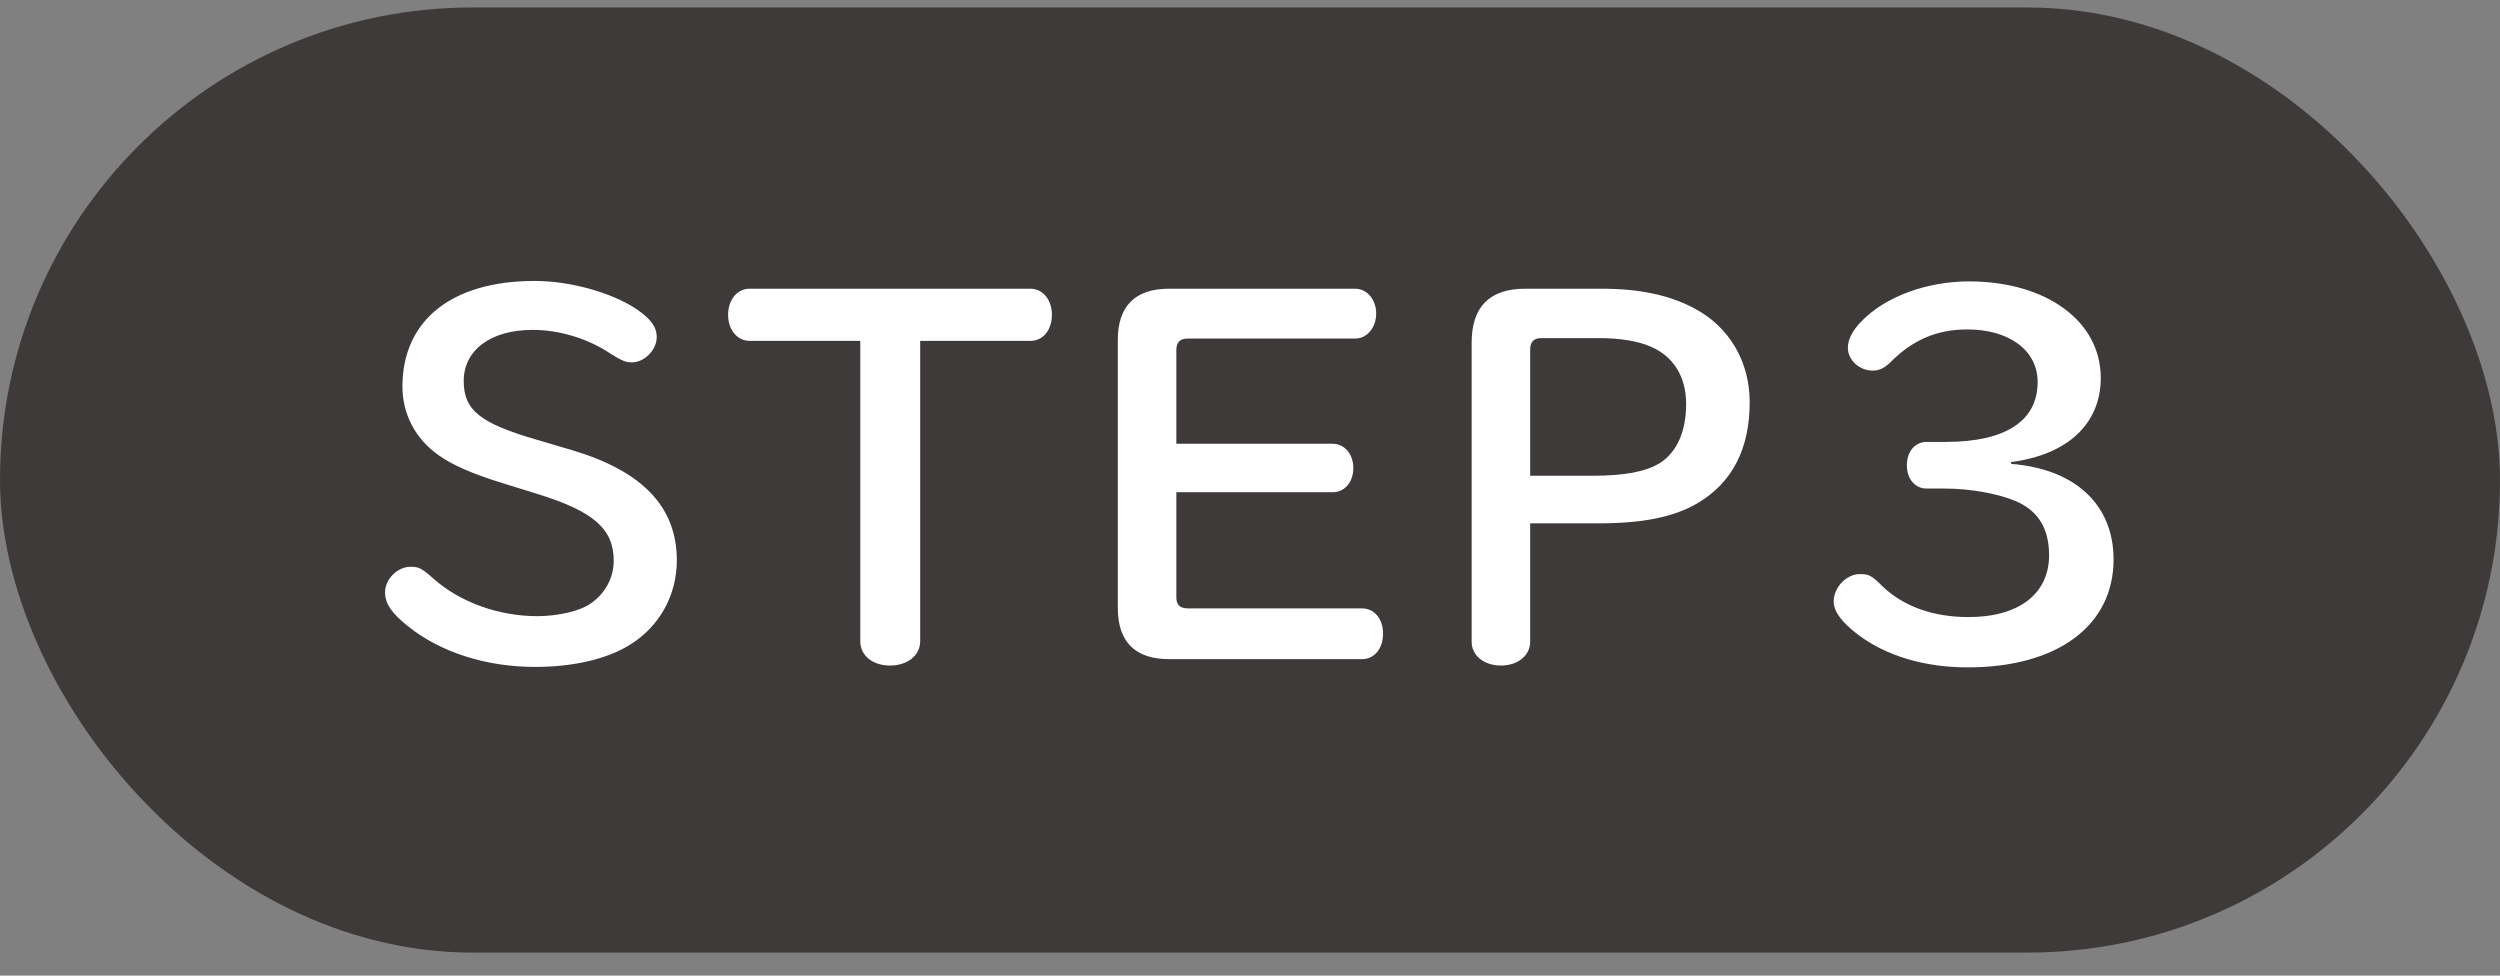 <svg width="82" height="32" viewBox="0 0 82 32" fill="none" xmlns="http://www.w3.org/2000/svg">
<rect x="0" y="0" width="82" height="32" fill="#808080" stroke="none"/>
<rect y="0.245" width="82" height="31" rx="15.5" fill="#3E3A39"/>
<path d="M17.595 14.42L18.765 14.765C21.075 15.455 22.2 16.625 22.2 18.38C22.2 19.505 21.645 20.525 20.7 21.125C19.95 21.605 18.84 21.875 17.55 21.875C15.945 21.875 14.445 21.395 13.38 20.54C12.855 20.12 12.63 19.805 12.63 19.43C12.63 18.995 13.035 18.59 13.47 18.59C13.74 18.59 13.83 18.635 14.235 18.995C15.105 19.76 16.365 20.21 17.625 20.21C18.285 20.21 19.005 20.045 19.335 19.82C19.83 19.505 20.13 18.965 20.13 18.395C20.13 17.345 19.47 16.775 17.64 16.205L16.575 15.875C15.495 15.545 14.85 15.26 14.385 14.93C13.62 14.39 13.2 13.58 13.2 12.68C13.2 10.505 14.82 9.215 17.535 9.215C18.705 9.215 20.04 9.59 20.865 10.13C21.345 10.46 21.54 10.715 21.54 11.06C21.54 11.48 21.135 11.885 20.73 11.885C20.52 11.885 20.415 11.84 20.025 11.6C19.29 11.105 18.345 10.82 17.475 10.82C16.095 10.82 15.21 11.48 15.21 12.5C15.21 13.445 15.735 13.88 17.595 14.42ZM28.217 11.18H24.587C24.182 11.18 23.882 10.82 23.882 10.325C23.882 9.83 24.182 9.47 24.587 9.47H33.797C34.202 9.47 34.502 9.83 34.502 10.325C34.502 10.82 34.217 11.18 33.797 11.18H30.182V21.035C30.182 21.5 29.762 21.83 29.192 21.83C28.622 21.83 28.217 21.5 28.217 21.035V11.18ZM38.584 16.145V19.595C38.584 19.835 38.704 19.955 38.959 19.955H44.674C45.079 19.955 45.364 20.3 45.364 20.78C45.364 21.275 45.079 21.62 44.674 21.62H38.344C37.234 21.62 36.664 21.05 36.664 19.94V11.15C36.664 10.04 37.234 9.47 38.344 9.47H44.449C44.839 9.47 45.139 9.83 45.139 10.28C45.139 10.745 44.839 11.105 44.449 11.105H38.959C38.704 11.105 38.584 11.225 38.584 11.48V14.555H43.714C44.104 14.555 44.389 14.9 44.389 15.35C44.389 15.815 44.104 16.145 43.714 16.145H38.584ZM50.19 17.165V21.05C50.19 21.5 49.785 21.83 49.23 21.83C48.675 21.83 48.27 21.5 48.27 21.05V11.24C48.27 10.07 48.855 9.47 50.025 9.47H52.545C53.775 9.47 54.765 9.68 55.575 10.115C56.715 10.715 57.39 11.855 57.39 13.19C57.39 14.72 56.82 15.83 55.68 16.505C54.915 16.955 53.895 17.165 52.455 17.165H50.19ZM50.19 15.605H52.23C53.295 15.605 53.985 15.47 54.45 15.185C55.005 14.825 55.305 14.15 55.305 13.25C55.305 12.35 54.885 11.675 54.12 11.36C53.7 11.18 53.115 11.09 52.44 11.09H50.565C50.31 11.09 50.19 11.21 50.19 11.465V15.605ZM65.965 15.155V15.215C68.065 15.38 69.325 16.55 69.325 18.35C69.325 20.525 67.48 21.89 64.54 21.89C63.13 21.89 61.87 21.515 60.955 20.825C60.415 20.42 60.145 20.06 60.145 19.73C60.145 19.265 60.565 18.83 61 18.83C61.3 18.83 61.39 18.875 61.75 19.235C62.44 19.895 63.415 20.24 64.57 20.24C66.22 20.24 67.21 19.475 67.21 18.215C67.21 17.33 66.85 16.745 66.1 16.43C65.53 16.19 64.63 16.025 63.79 16.025H63.19C62.815 16.025 62.545 15.71 62.545 15.26C62.545 14.81 62.815 14.495 63.19 14.495H63.82C65.785 14.495 66.835 13.805 66.835 12.53C66.835 11.495 65.905 10.805 64.525 10.805C63.535 10.805 62.725 11.15 62.005 11.885C61.795 12.08 61.645 12.155 61.42 12.155C60.985 12.155 60.61 11.81 60.61 11.405C60.61 11.135 60.76 10.835 61.075 10.52C61.855 9.725 63.205 9.23 64.585 9.23C67.12 9.23 68.905 10.535 68.905 12.395C68.905 13.895 67.825 14.915 65.965 15.155Z" fill="white"/>
</svg>
